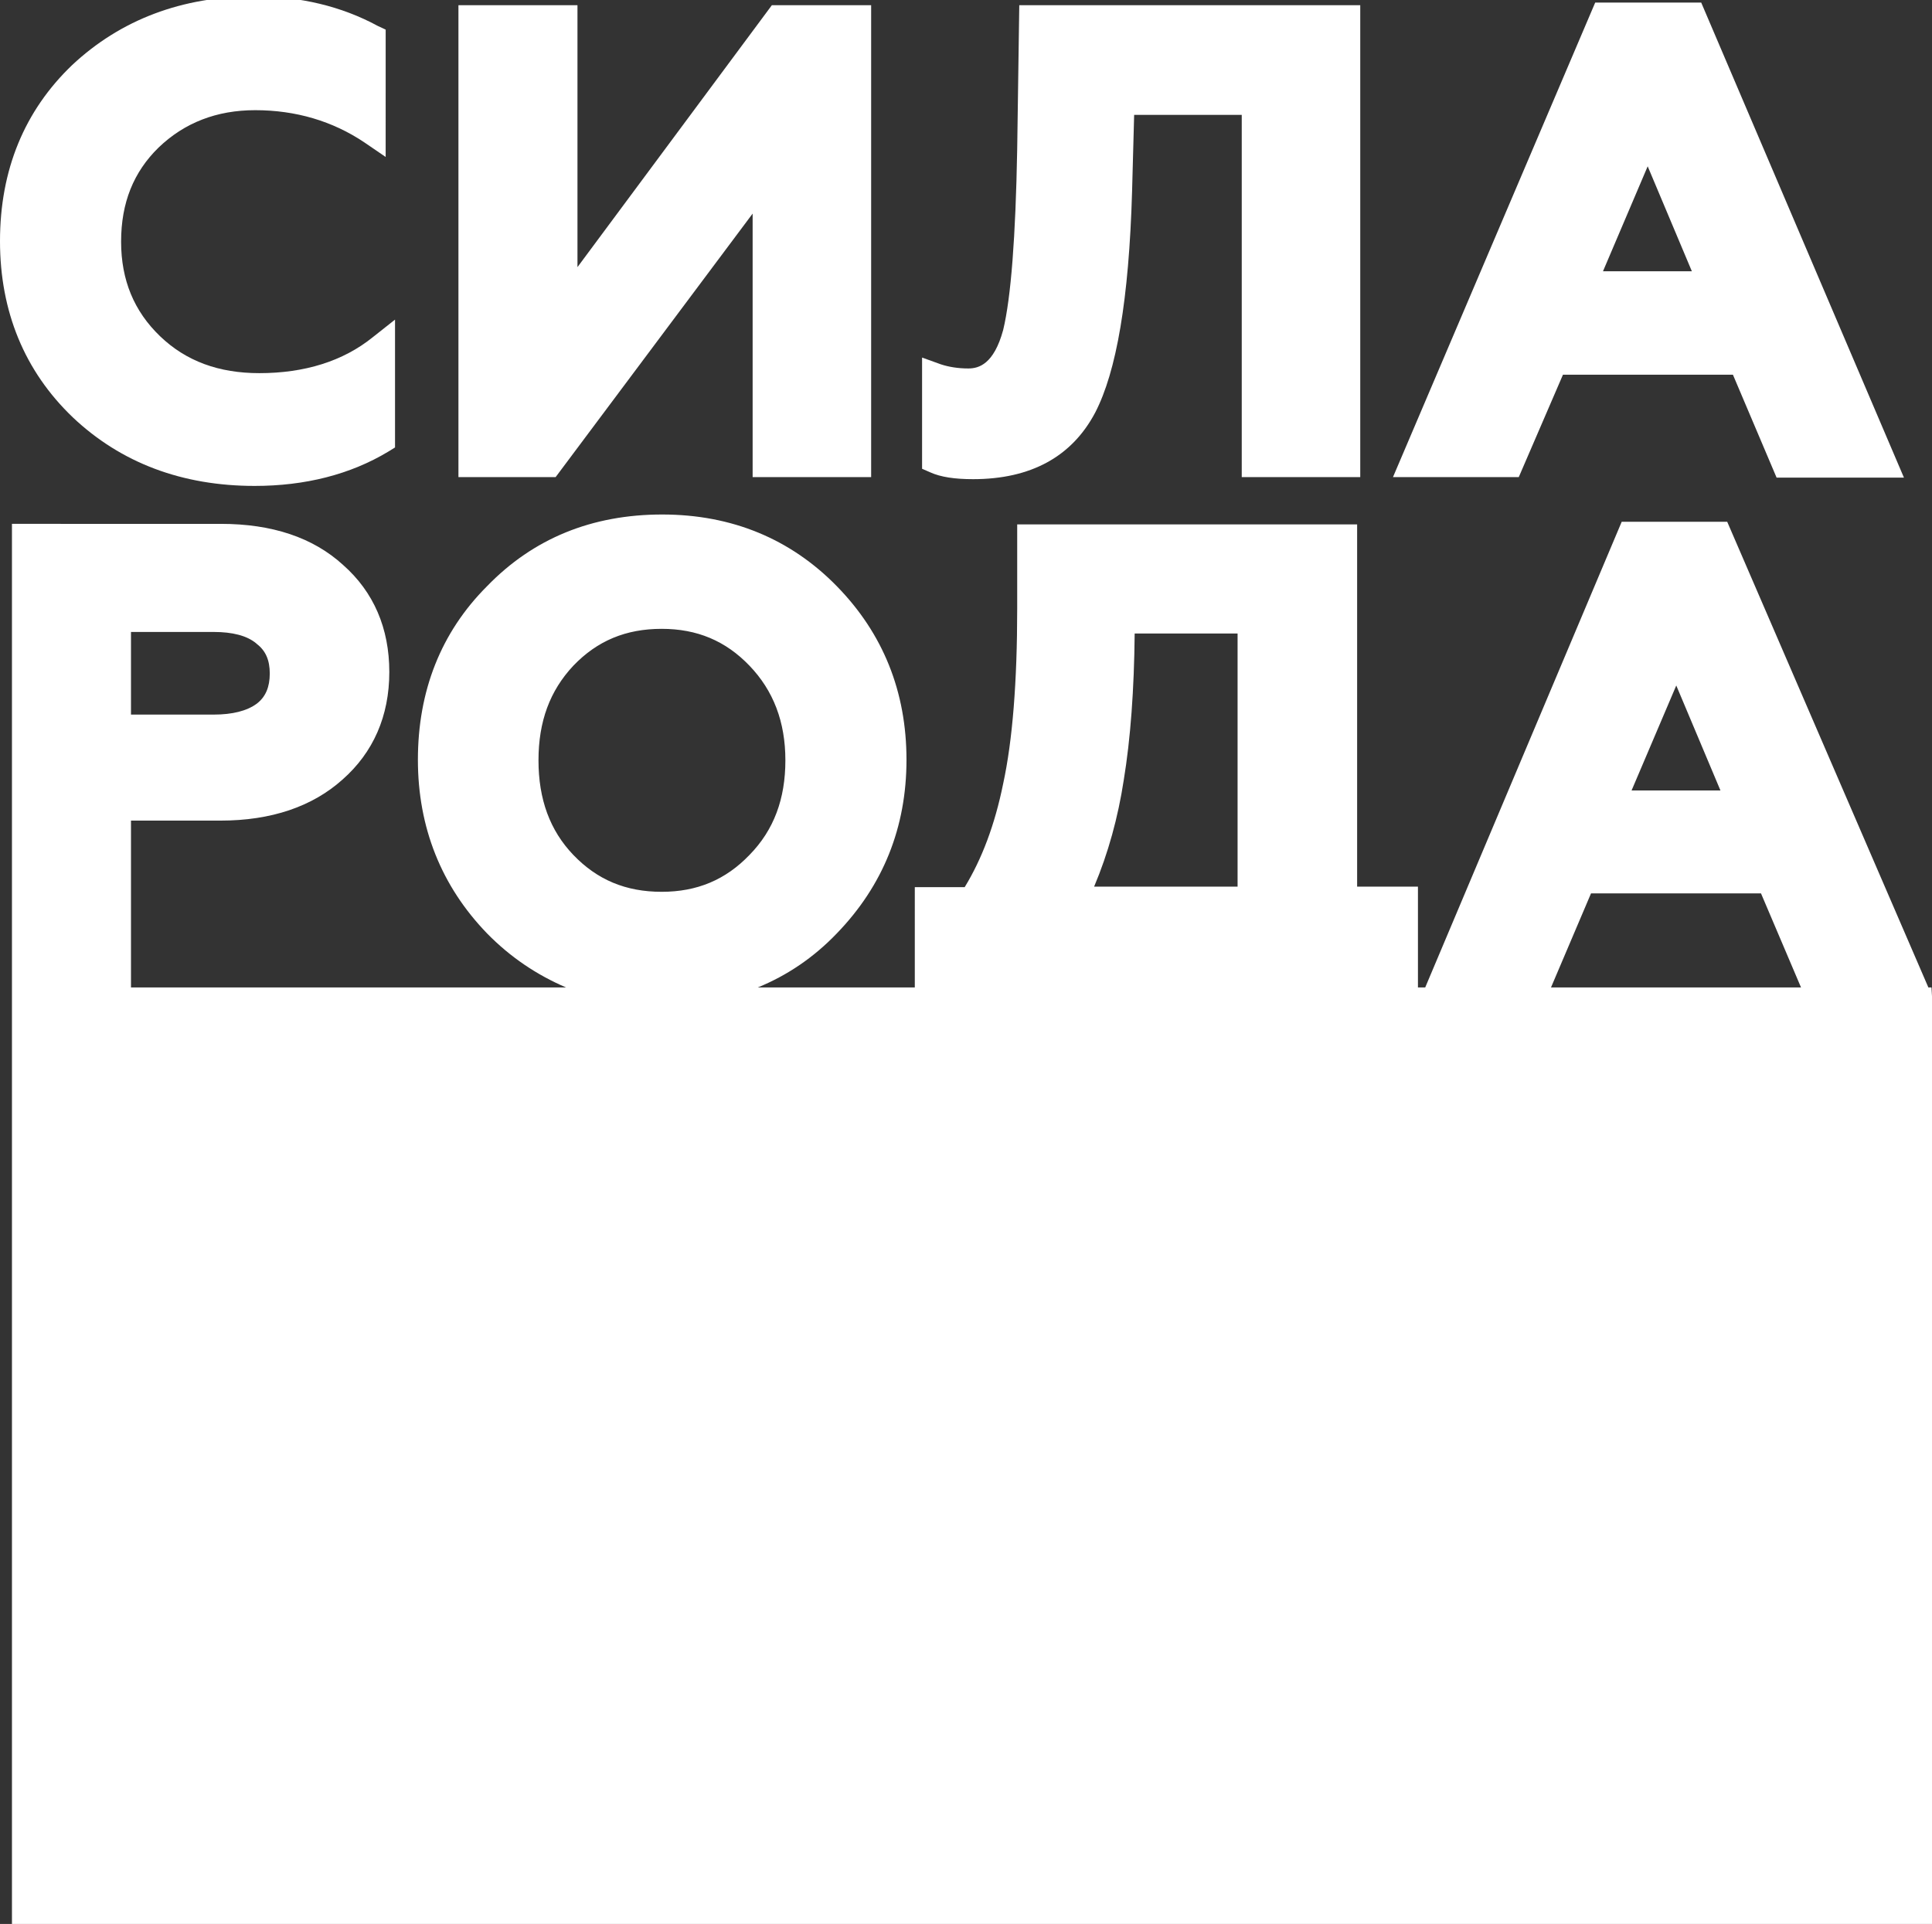 <?xml version="1.0" encoding="UTF-8"?> <!-- Generator: Adobe Illustrator 24.0.1, SVG Export Plug-In . SVG Version: 6.00 Build 0) --> <svg xmlns="http://www.w3.org/2000/svg" xmlns:xlink="http://www.w3.org/1999/xlink" id="Layer_1" x="0px" y="0px" viewBox="0 0 371.7 370.2" style="enable-background:new 0 0 371.7 370.2;" xml:space="preserve"><rect x="0" y="0" width="371.7" height="370.2" fill="#333333" stroke="none"/> <style type="text/css"> .st0{fill:#FFFFFF;} </style> <g> <path class="st0" d="M49,93.5c9.7,0,18.4-2.2,25.7-6.6l1.3-0.8V61.5l-4.3,3.4c-5.7,4.6-13.1,6.9-21.8,6.9c-7.8,0-14.1-2.3-19.1-7.1 c-5-4.8-7.5-10.8-7.5-18.2c0-7.5,2.4-13.4,7.2-18.1c5-4.8,11.2-7.2,18.6-7.2c7.8,0,14.9,2.1,21,6.2l4.1,2.8V5.7L72.7,5 c-7-3.8-15-5.7-23.7-5.7c-14,0-25.8,4.5-35.1,13.2C4.7,21.3,0,32.7,0,46.4c0,13.5,4.7,25,14,33.9C23.3,89.1,35.1,93.5,49,93.5z"></path> <polygon class="st0" points="144.8,41.1 144.8,91.8 167.6,91.8 167.6,1 148.5,1 111.1,51.4 111.1,1 88.2,1 88.2,91.8 106.9,91.8 "></polygon> <path class="st0" d="M187.2,92.2c11.1,0,19-4.3,23.5-12.8c4.1-7.9,6.5-21.8,7.1-42.5l0.4-14.8h20.7v69.7h22.8V1h-65.6l-0.4,27.7 c-0.3,16.9-1.2,28.6-2.7,34.8c-1.8,6.6-4.7,7.4-6.7,7.4c-2,0-3.8-0.3-5.3-0.8l-3.6-1.3v21.4l1.6,0.7 C181,91.8,183.7,92.2,187.2,92.2z"></path> <path class="st0" d="M300.7,72.1h32.7l8.4,19.8h24.5L327.3,0.5h-20.4L268,91.8h24.2L300.7,72.1z M308.4,52.2L317,32l8.5,20.2H308.4 z"></path> <path class="st0" d="M371.7,191.7L371.7,191.7l-0.1-1.7H371l-38.7-89.6h-20.3L274.2,190h-1.4v-19.4h-11.7v-69.7h-65.4v16.2 c0,14.1-0.9,25.4-2.7,33.7c-1.6,7.9-4.1,14.5-7.4,19.9h-9.6V190h-30.2c5.6-2.3,10.7-5.7,15.2-10.4c8.9-9.2,13.4-20.4,13.4-33.4 c0-13.1-4.5-24.3-13.4-33.4c-8.9-9.1-20.2-13.8-33.6-13.8c-13.5,0-24.8,4.6-33.7,13.8c-8.9,8.9-13.3,20.2-13.3,33.4 c0,13,4.5,24.3,13.3,33.4c4.5,4.6,9.6,8,15.2,10.4H25.2v-32.1h17.2c9.8,0,17.7-2.7,23.5-7.9c5.9-5.2,9-12.2,9-20.7 c0-8.4-3-15.4-8.9-20.6c-5.8-5.3-13.7-7.9-23.5-7.9H2.3V190l0,0v180.3h369.4L371.7,191.7L371.7,191.7z M25.2,121.6h15.9 c3.6,0,6.4,0.7,8.2,2.2l0.1,0.1c1.7,1.3,2.5,3.1,2.5,5.7s-0.8,4.5-2.5,5.8c-1.9,1.4-4.7,2.1-8.3,2.1H25.2V121.6z M313.9,152.1 l8.6-20.2l8.5,20.2H313.9z M306.1,171.9h32.7l7.7,18.1h-48.1L306.1,171.9z M238.1,121.9v48.7h-27.6c2.7-6.4,4.6-13.3,5.7-20.5 c1.3-7.9,2-17.4,2.1-28.2L238.1,121.9L238.1,121.9z M127.3,171.6c-6.9,0-12.4-2.3-17-7.1c-4.5-4.7-6.7-10.7-6.7-18.2 c0-7.5,2.2-13.4,6.7-18.2c4.6-4.8,10.1-7.1,17-7.1c6.8,0,12.3,2.3,16.9,7.1c4.6,4.8,6.9,10.8,6.9,18.2c0,7.4-2.2,13.4-6.9,18.2 C139.6,169.3,134.1,171.6,127.3,171.6z"></path> </g> </svg> 